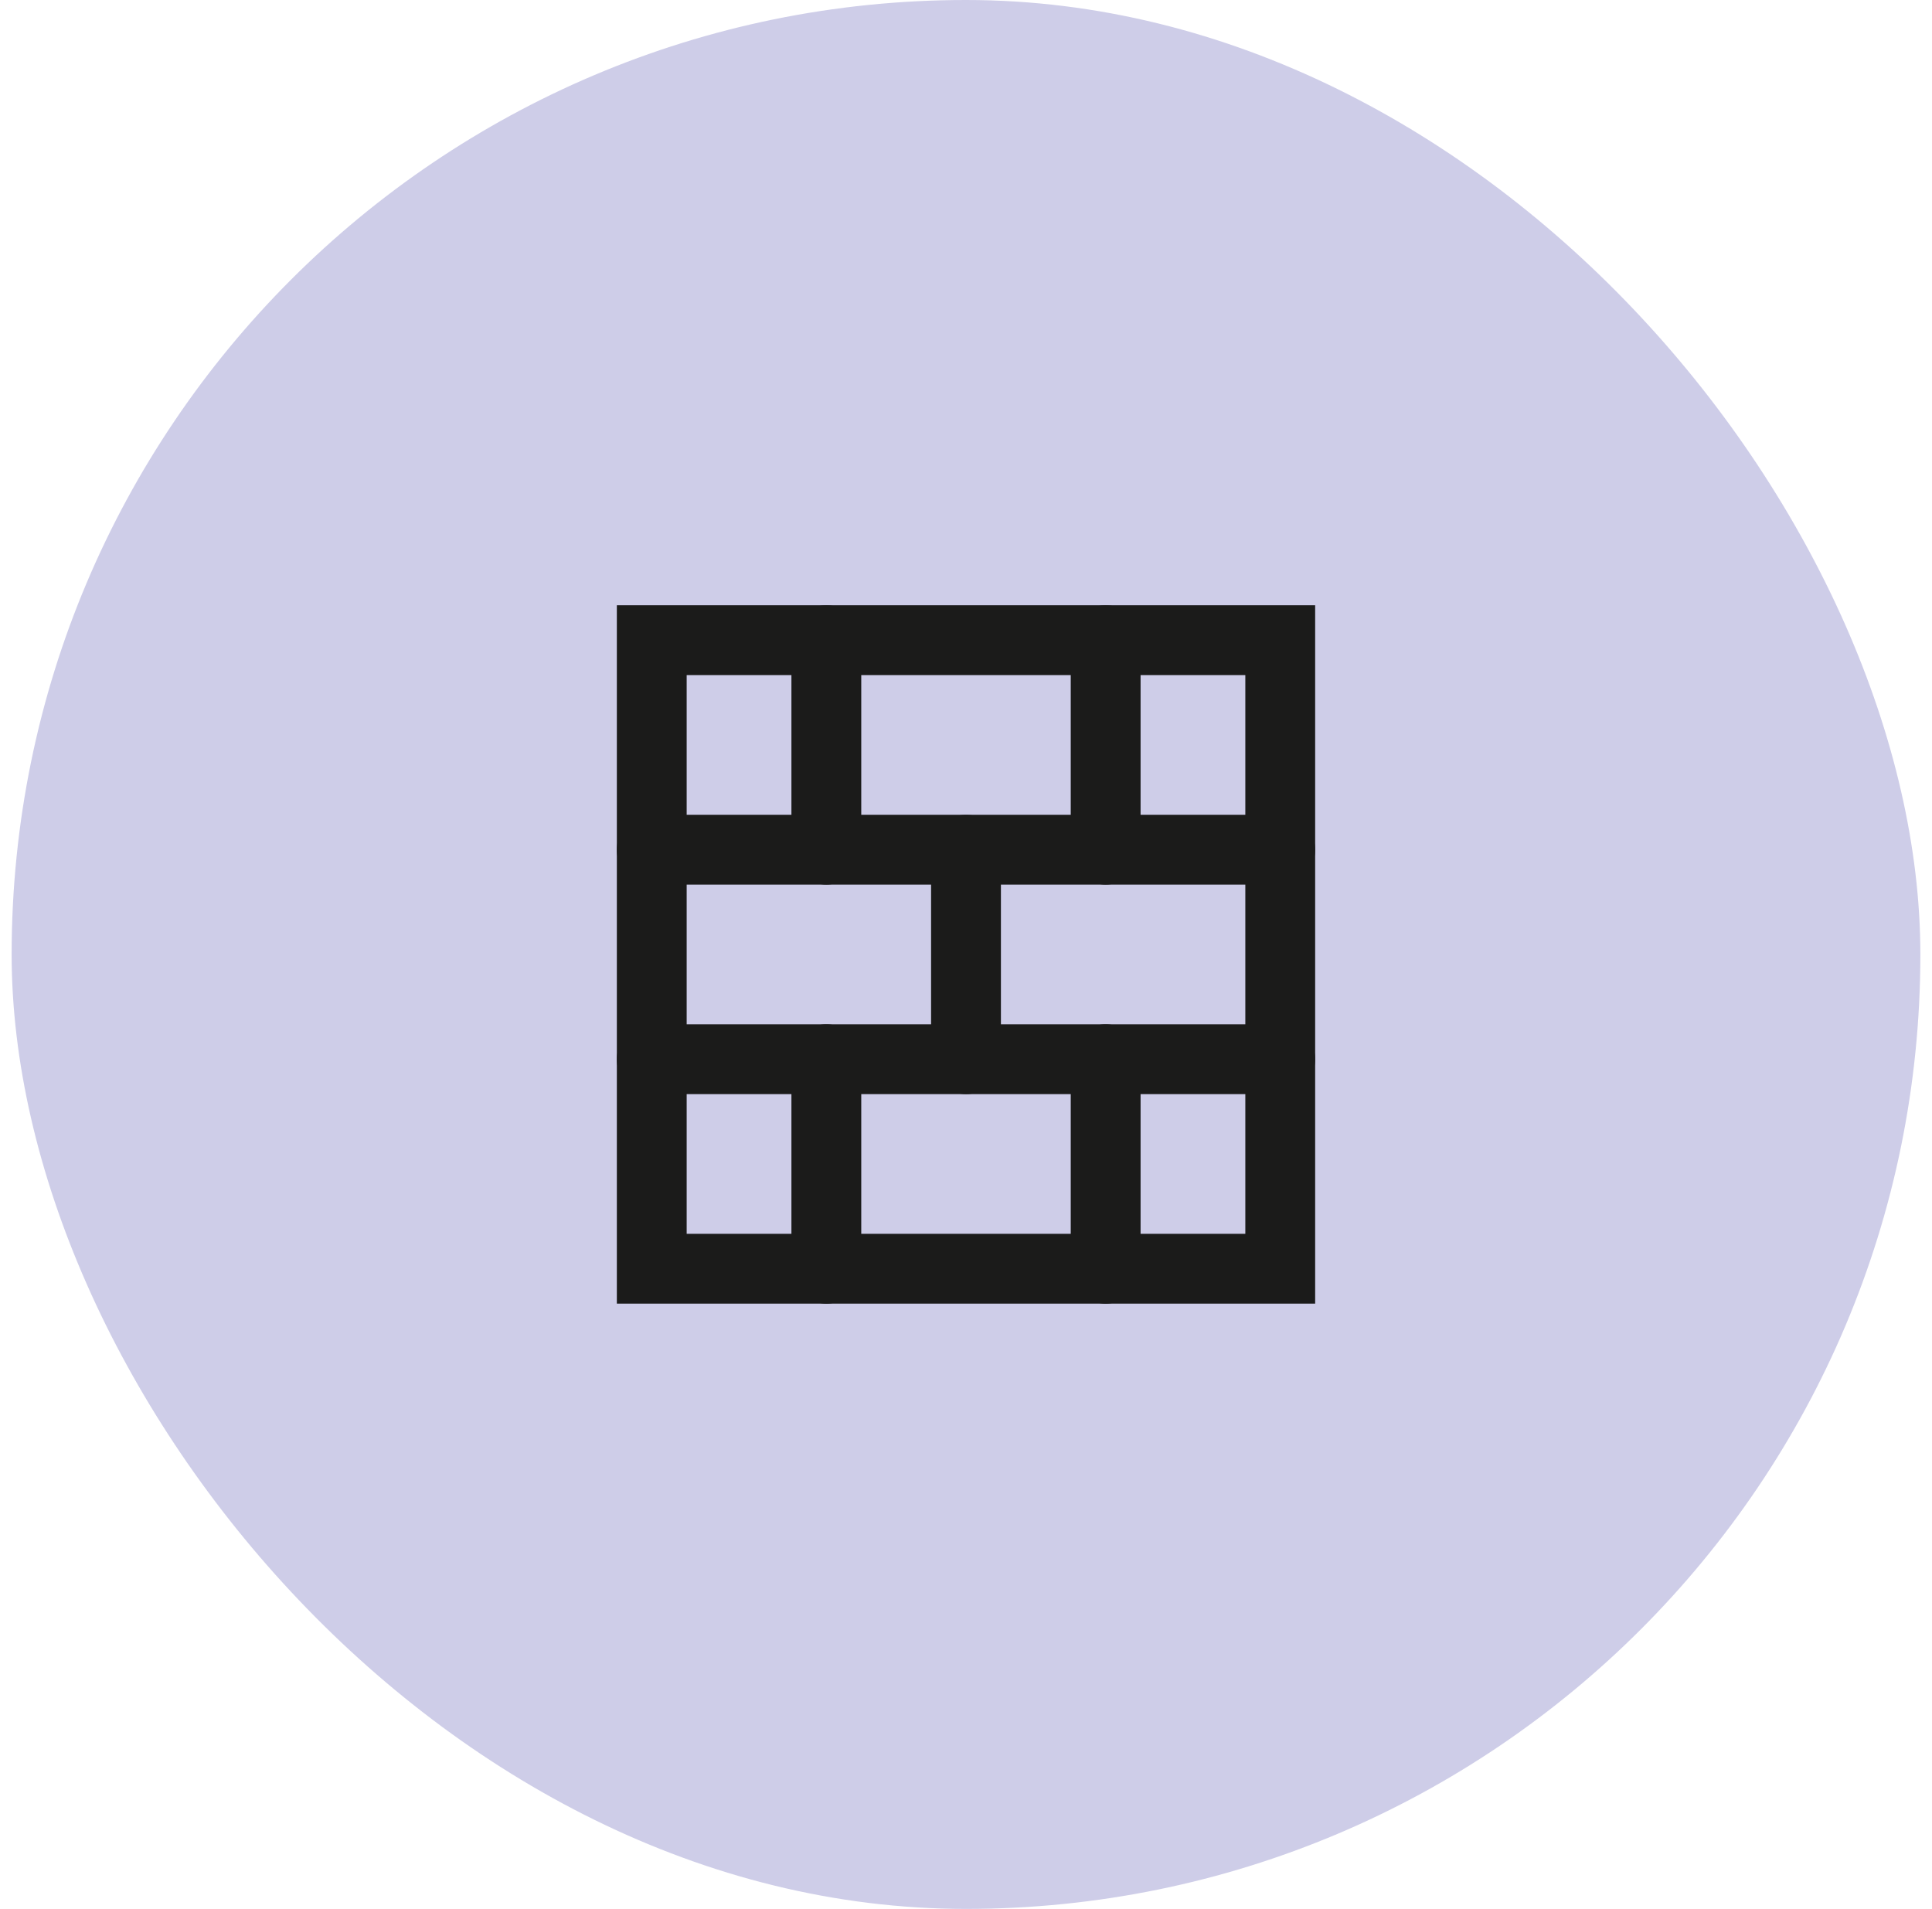 <svg width="83" height="82" viewBox="0 0 83 82" fill="none" xmlns="http://www.w3.org/2000/svg">
<rect x="0.5" width="82" height="82" rx="41" fill="#CECDE8"/>
<path d="M55 27.5H28V54.5H55V27.5Z" stroke="#1B1B1A" stroke-width="3" stroke-linecap="round"/>
<path d="M41.5 36.5V45.5" stroke="#1B1B1A" stroke-width="3" stroke-linecap="round" stroke-linejoin="round"/>
<path d="M47.5 45.5V54.5" stroke="#1B1B1A" stroke-width="3" stroke-linecap="round" stroke-linejoin="round"/>
<path d="M47.5 27.5V36.5" stroke="#1B1B1A" stroke-width="3" stroke-linecap="round" stroke-linejoin="round"/>
<path d="M28 45.5H55" stroke="#1B1B1A" stroke-width="3" stroke-linecap="round" stroke-linejoin="round"/>
<path d="M28 36.5H55" stroke="#1B1B1A" stroke-width="3" stroke-linecap="round" stroke-linejoin="round"/>
<path d="M35.5 45.5V54.5" stroke="#1B1B1A" stroke-width="3" stroke-linecap="round" stroke-linejoin="round"/>
<path d="M35.5 27.5V36.5" stroke="#1B1B1A" stroke-width="3" stroke-linecap="round" stroke-linejoin="round"/>
</svg>
